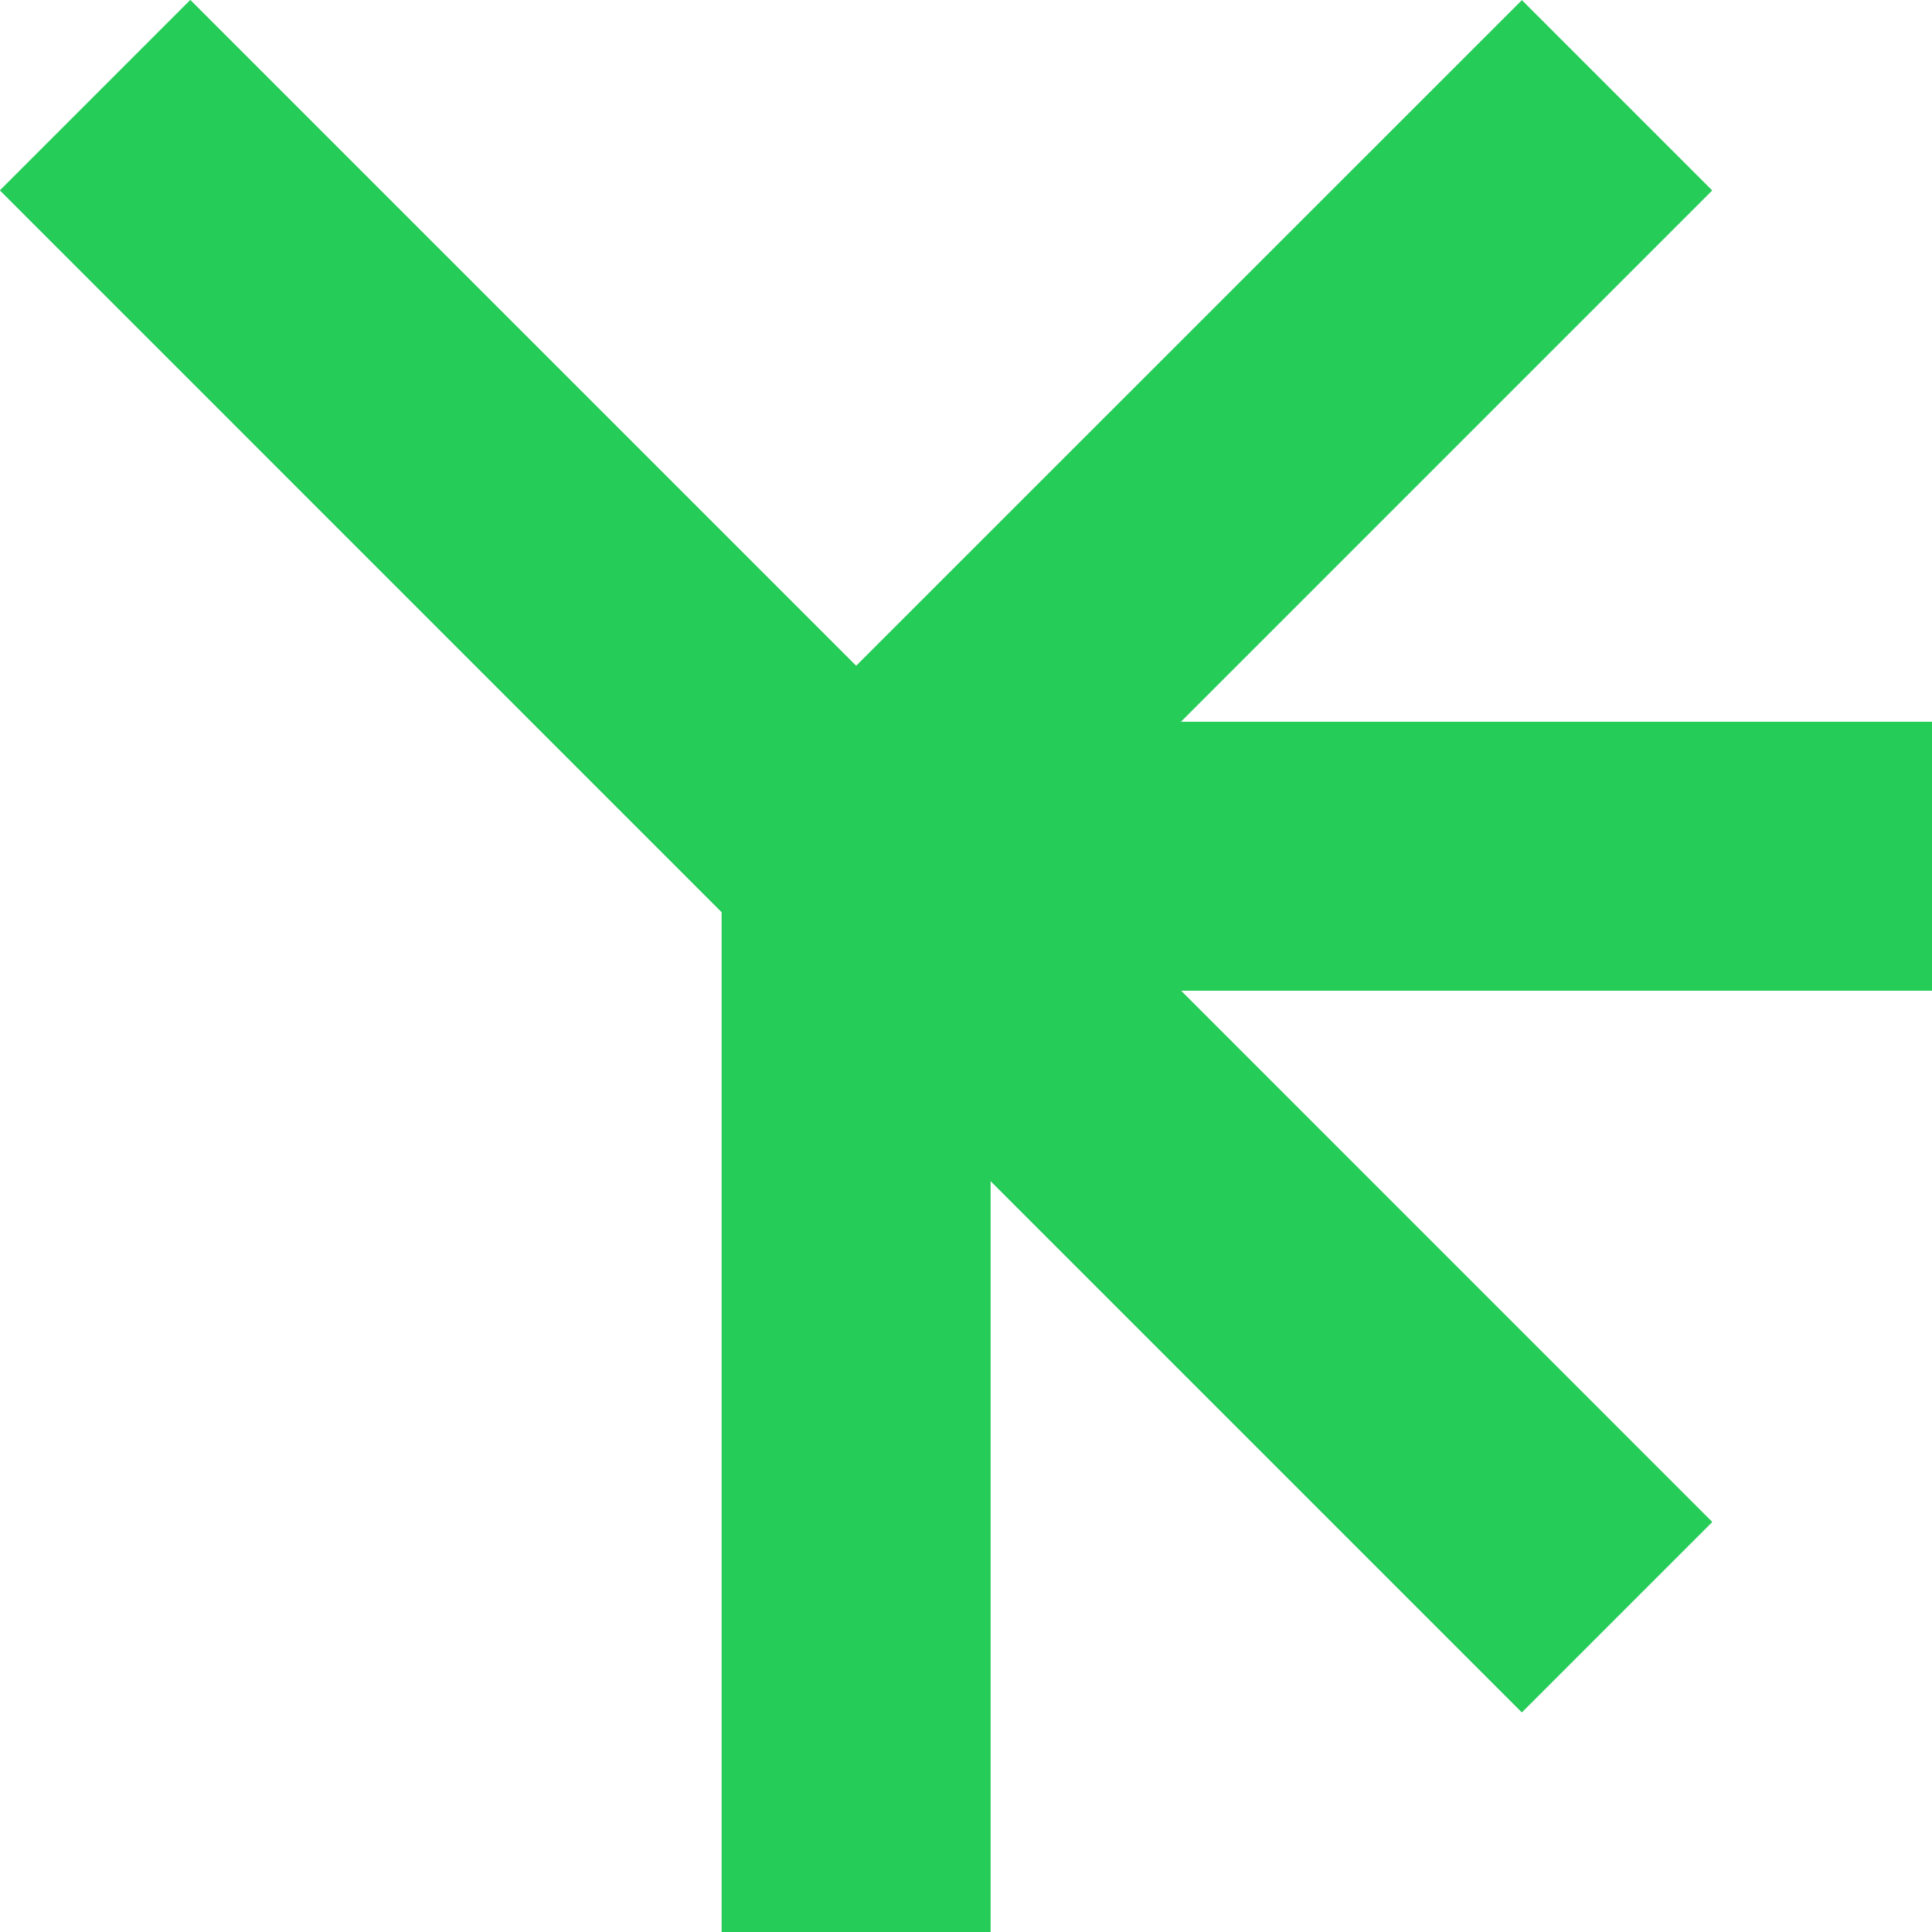 <svg xmlns="http://www.w3.org/2000/svg" width="14.364" height="14.365" viewBox="0 0 14.364 14.365">
    <path data-name="사각형 5198" transform="rotate(45 .706 1.707)" style="fill:#25cc57" d="M0 0h16v2H0z"/>
    <g data-name="그룹 3743">
        <path data-name="합치기 4" d="M7649.365 3774.365v-7.585l-5.364-5.365 1.415-1.415 4.949 4.949 4.95-4.949 1.415 1.415-3.95 3.95h5.585v2h-5.584l3.949 3.95-1.415 1.415-3.95-3.95v5.586z" transform="translate(-7644 -3759.999)" style="fill:#25cc57"/>
    </g>
</svg>
